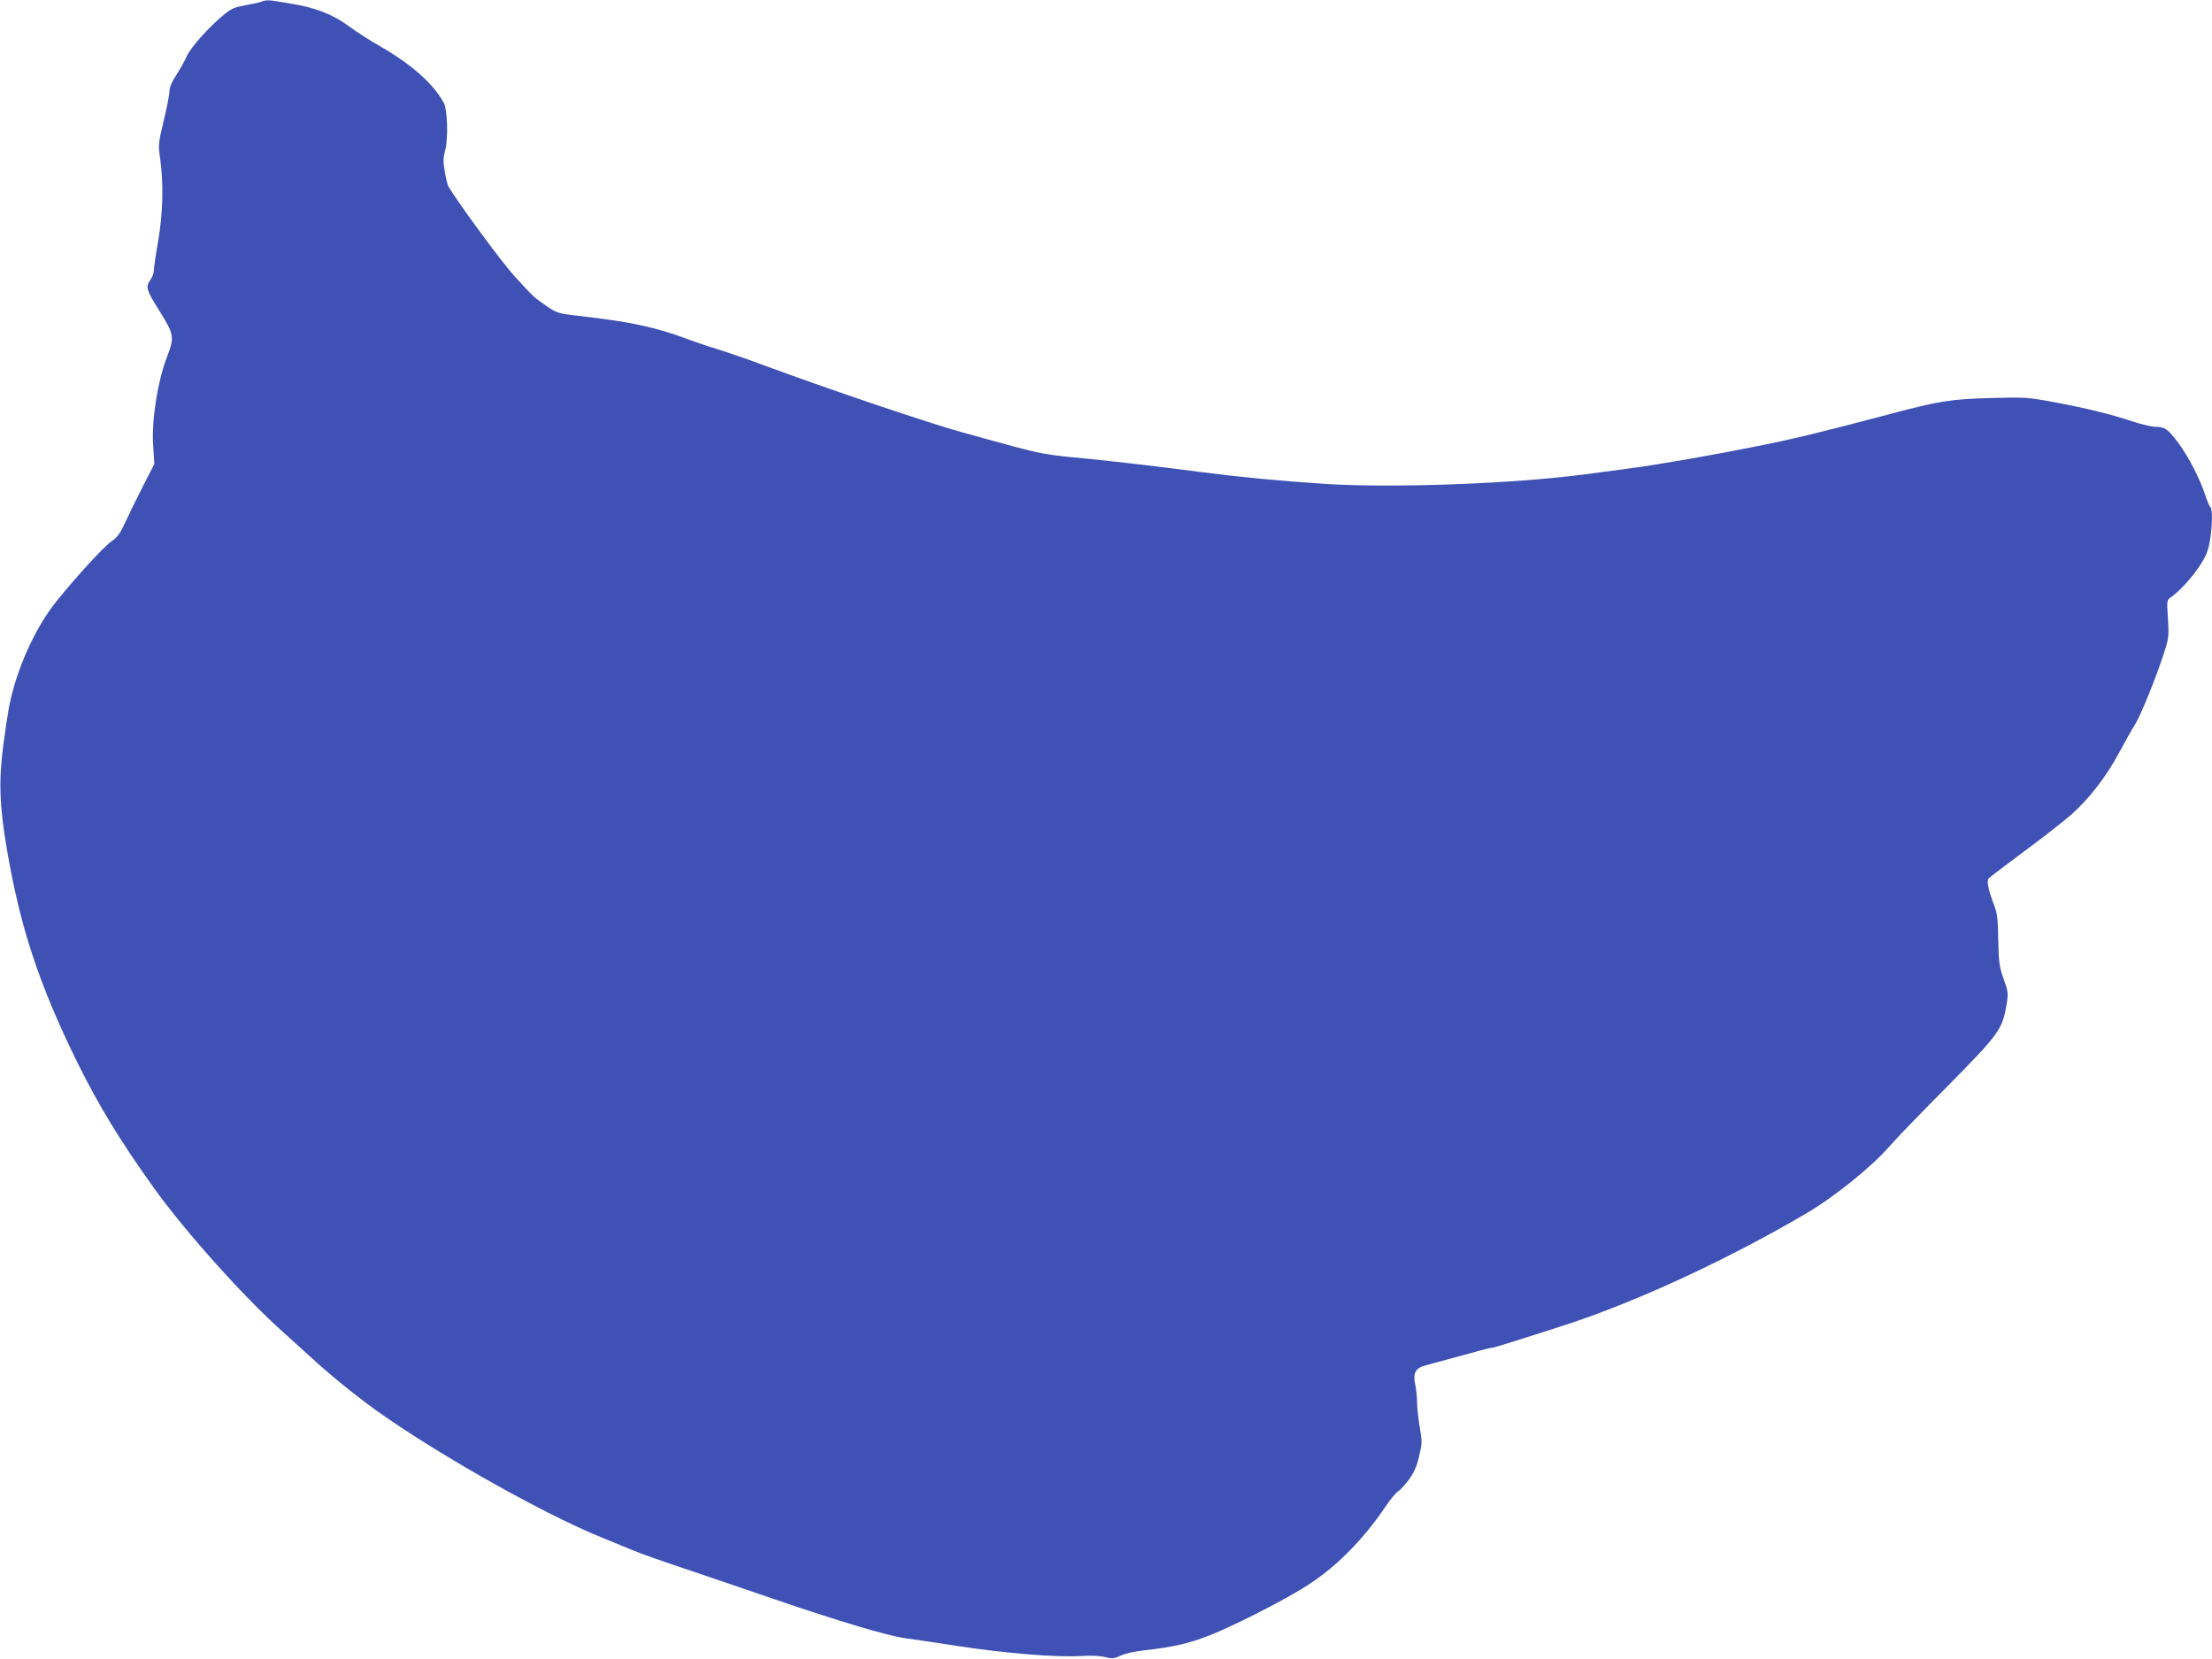 <?xml version="1.0" standalone="no"?>
<!DOCTYPE svg PUBLIC "-//W3C//DTD SVG 20010904//EN"
 "http://www.w3.org/TR/2001/REC-SVG-20010904/DTD/svg10.dtd">
<svg version="1.0" xmlns="http://www.w3.org/2000/svg"
 width="1280pt" height="960pt" viewBox="0 0 1280 960"
 preserveAspectRatio="xMidYMid meet">
<g transform="translate(0,960) scale(0.1,-0.1)"
fill="#3f51b5" stroke="none">
<path d="M1515 9591 c-11 -5 -53 -14 -93 -21 -59 -10 -82 -19 -120 -50 -86
-68 -198 -193 -221 -245 -12 -27 -40 -77 -62 -111 -26 -40 -39 -72 -39 -95 0
-19 -15 -95 -33 -169 -31 -130 -32 -138 -20 -220 20 -146 16 -314 -12 -476
-14 -80 -25 -157 -25 -171 0 -14 -9 -38 -21 -54 -28 -40 -22 -58 56 -182 83
-133 85 -149 41 -263 -53 -138 -89 -362 -80 -507 l7 -112 -64 -125 c-35 -69
-81 -162 -102 -208 -30 -66 -46 -89 -80 -113 -47 -33 -198 -197 -320 -348
-121 -150 -227 -382 -272 -598 -8 -40 -24 -146 -36 -235 -27 -206 -22 -352 21
-603 77 -451 184 -777 406 -1230 123 -249 248 -455 445 -730 184 -256 523
-634 749 -835 58 -52 132 -119 166 -150 79 -74 209 -181 309 -256 332 -250
1007 -636 1372 -783 54 -22 132 -54 173 -71 41 -18 181 -67 310 -110 129 -44
359 -121 511 -174 369 -126 655 -212 759 -226 47 -6 186 -27 310 -46 269 -41
563 -65 699 -57 63 4 116 2 146 -6 42 -10 52 -9 89 8 23 12 81 25 136 31 164
18 261 40 380 87 129 51 386 180 530 267 185 111 349 273 491 483 27 40 58 77
69 83 11 6 39 36 62 67 31 43 46 76 60 137 18 75 18 86 3 170 -8 49 -15 113
-15 142 0 29 -5 76 -11 104 -14 66 3 95 63 110 24 6 115 31 203 55 88 25 165
45 172 45 14 0 92 24 412 127 413 132 953 381 1414 652 159 93 380 271 481
388 37 43 189 200 337 349 297 301 316 327 340 470 11 67 10 74 -17 150 -25
71 -28 94 -31 225 -2 130 -5 154 -29 215 -29 78 -38 124 -27 140 4 6 98 77
208 159 110 81 233 178 274 214 102 92 199 217 271 351 34 63 77 140 96 170
35 58 124 278 169 420 25 78 26 93 20 191 -7 103 -6 107 16 122 50 35 121 112
166 180 37 56 50 86 60 142 15 83 17 192 4 200 -5 3 -19 36 -31 73 -32 95 -94
216 -152 295 -61 83 -81 97 -133 97 -23 0 -81 14 -131 30 -116 40 -283 81
-469 115 -141 26 -162 27 -350 22 -233 -6 -303 -17 -585 -92 -409 -108 -559
-145 -782 -189 -240 -48 -575 -107 -718 -125 -47 -6 -168 -22 -270 -36 -420
-55 -1109 -80 -1505 -55 -270 18 -480 38 -720 69 -291 38 -546 67 -750 86
-125 12 -195 25 -320 59 -88 24 -221 60 -295 81 -193 52 -786 253 -1151 388
-96 36 -221 79 -279 97 -58 17 -150 49 -205 70 -55 21 -152 49 -215 63 -113
25 -172 34 -396 61 -104 12 -114 16 -170 54 -79 55 -75 52 -185 172 -74 81
-310 401 -384 520 -5 8 -14 46 -21 85 -10 59 -10 80 3 130 17 66 12 230 -8
268 -61 113 -185 223 -374 332 -55 31 -131 80 -170 109 -97 72 -195 111 -342
135 -134 23 -139 23 -168 12z"/>
</g>
</svg>
